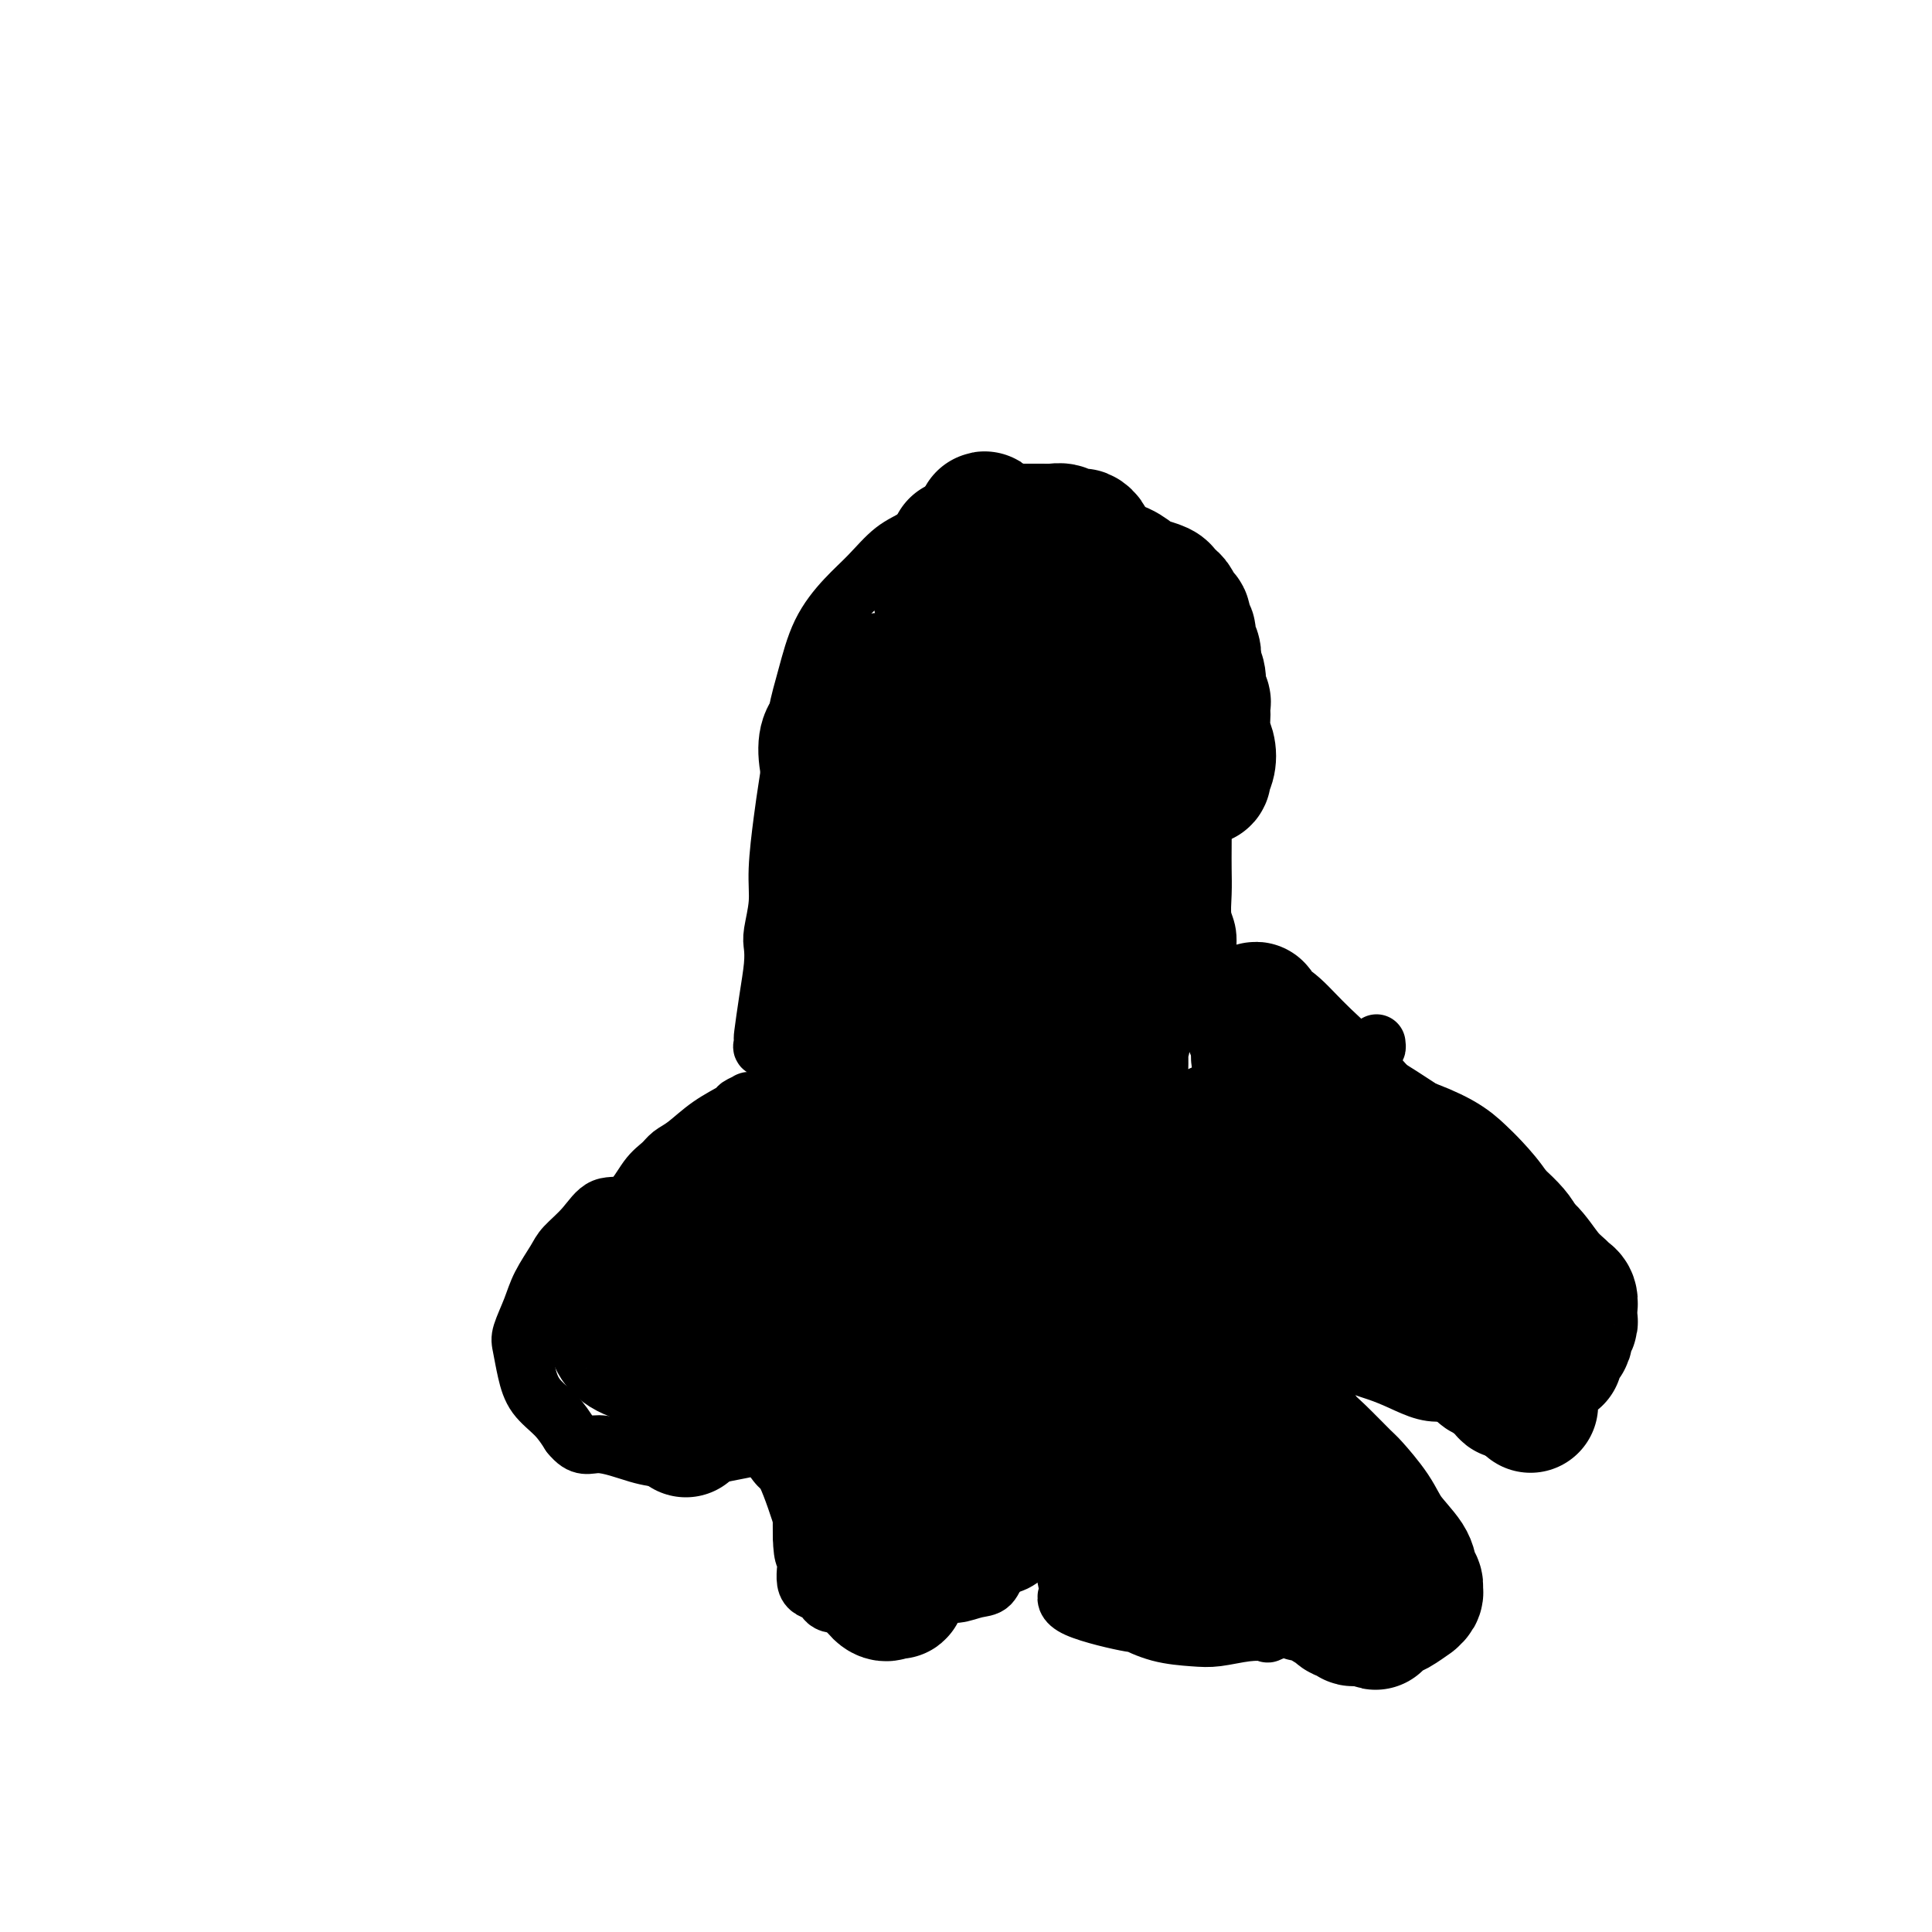<svg viewBox='0 0 400 400' version='1.1' xmlns='http://www.w3.org/2000/svg' xmlns:xlink='http://www.w3.org/1999/xlink'><g fill='none' stroke='#000000' stroke-width='12' stroke-linecap='round' stroke-linejoin='round'><path d='M160,212c0.001,0.334 0.002,0.667 0,1c-0.002,0.333 -0.008,0.664 0,1c0.008,0.336 0.030,0.676 0,1c-0.030,0.324 -0.113,0.633 0,1c0.113,0.367 0.422,0.794 0,1c-0.422,0.206 -1.574,0.193 -2,0c-0.426,-0.193 -0.124,-0.564 0,-1c0.124,-0.436 0.072,-0.935 0,-1c-0.072,-0.065 -0.164,0.306 0,-1c0.164,-1.306 0.584,-4.287 1,-7c0.416,-2.713 0.829,-5.158 1,-7c0.171,-1.842 0.101,-3.082 0,-4c-0.101,-0.918 -0.234,-1.513 0,-3c0.234,-1.487 0.837,-3.865 1,-6c0.163,-2.135 -0.112,-4.028 0,-7c0.112,-2.972 0.610,-7.022 1,-10c0.390,-2.978 0.672,-4.885 1,-7c0.328,-2.115 0.701,-4.438 1,-7c0.299,-2.562 0.522,-5.362 1,-8c0.478,-2.638 1.211,-5.112 2,-8c0.789,-2.888 1.634,-6.190 3,-9c1.366,-2.810 3.253,-5.129 5,-7c1.747,-1.871 3.355,-3.295 5,-5c1.645,-1.705 3.328,-3.690 5,-5c1.672,-1.310 3.335,-1.946 5,-3c1.665,-1.054 3.333,-2.527 5,-4'/><path d='M195,107c3.983,-2.860 3.940,-1.511 5,-1c1.060,0.511 3.224,0.184 5,0c1.776,-0.184 3.166,-0.223 4,0c0.834,0.223 1.113,0.710 2,1c0.887,0.290 2.382,0.384 4,1c1.618,0.616 3.359,1.754 5,3c1.641,1.246 3.183,2.602 5,4c1.817,1.398 3.909,2.840 5,4c1.091,1.160 1.180,2.037 2,3c0.820,0.963 2.370,2.012 3,3c0.630,0.988 0.338,1.917 1,3c0.662,1.083 2.276,2.321 3,3c0.724,0.679 0.557,0.798 1,2c0.443,1.202 1.495,3.486 2,5c0.505,1.514 0.463,2.259 1,3c0.537,0.741 1.654,1.478 2,2c0.346,0.522 -0.079,0.828 0,2c0.079,1.172 0.662,3.209 1,5c0.338,1.791 0.430,3.336 1,5c0.570,1.664 1.617,3.448 2,5c0.383,1.552 0.103,2.871 0,4c-0.103,1.129 -0.029,2.066 0,4c0.029,1.934 0.012,4.863 0,7c-0.012,2.137 -0.019,3.480 0,5c0.019,1.520 0.064,3.216 0,5c-0.064,1.784 -0.238,3.655 0,5c0.238,1.345 0.889,2.165 1,4c0.111,1.835 -0.316,4.686 0,6c0.316,1.314 1.376,1.090 2,2c0.624,0.910 0.812,2.955 1,5'/><path d='M253,207c1.236,3.232 2.327,2.811 3,3c0.673,0.189 0.927,0.989 1,2c0.073,1.011 -0.036,2.235 0,3c0.036,0.765 0.216,1.071 0,2c-0.216,0.929 -0.827,2.481 0,2c0.827,-0.481 3.094,-2.995 4,-4c0.906,-1.005 0.453,-0.503 0,0'/><path d='M157,230c-0.065,-0.307 -0.130,-0.615 0,-1c0.130,-0.385 0.455,-0.848 0,-1c-0.455,-0.152 -1.692,0.005 -2,0c-0.308,-0.005 0.311,-0.174 0,0c-0.311,0.174 -1.554,0.690 -2,1c-0.446,0.310 -0.097,0.415 -1,1c-0.903,0.585 -3.059,1.652 -5,3c-1.941,1.348 -3.665,2.979 -5,4c-1.335,1.021 -2.279,1.433 -3,2c-0.721,0.567 -1.220,1.288 -2,2c-0.780,0.712 -1.841,1.416 -3,3c-1.159,1.584 -2.417,4.050 -4,5c-1.583,0.950 -3.492,0.385 -5,1c-1.508,0.615 -2.616,2.410 -4,4c-1.384,1.590 -3.044,2.975 -4,4c-0.956,1.025 -1.210,1.690 -2,3c-0.790,1.310 -2.118,3.266 -3,5c-0.882,1.734 -1.318,3.247 -2,5c-0.682,1.753 -1.610,3.746 -2,5c-0.390,1.254 -0.243,1.770 0,3c0.243,1.230 0.581,3.175 1,5c0.419,1.825 0.921,3.530 2,5c1.079,1.470 2.737,2.706 4,4c1.263,1.294 2.132,2.647 3,4'/><path d='M118,297c2.495,3.132 3.733,1.961 6,2c2.267,0.039 5.563,1.287 8,2c2.437,0.713 4.016,0.891 6,1c1.984,0.109 4.374,0.148 6,0c1.626,-0.148 2.489,-0.483 5,-1c2.511,-0.517 6.669,-1.215 9,-2c2.331,-0.785 2.835,-1.655 4,-3c1.165,-1.345 2.992,-3.165 4,-5c1.008,-1.835 1.198,-3.686 2,-5c0.802,-1.314 2.215,-2.093 3,-3c0.785,-0.907 0.942,-1.943 1,-3c0.058,-1.057 0.016,-2.137 0,-3c-0.016,-0.863 -0.007,-1.510 0,-2c0.007,-0.490 0.011,-0.822 0,-1c-0.011,-0.178 -0.038,-0.202 0,0c0.038,0.202 0.142,0.628 0,1c-0.142,0.372 -0.531,0.689 -1,1c-0.469,0.311 -1.019,0.615 -1,1c0.019,0.385 0.608,0.849 0,3c-0.608,2.151 -2.412,5.989 -3,8c-0.588,2.011 0.038,2.196 0,5c-0.038,2.804 -0.742,8.226 -1,11c-0.258,2.774 -0.069,2.901 0,4c0.069,1.099 0.020,3.171 0,5c-0.020,1.829 -0.010,3.414 0,5'/><path d='M166,318c0.118,5.494 0.914,4.229 1,5c0.086,0.771 -0.538,3.577 0,5c0.538,1.423 2.240,1.463 3,2c0.760,0.537 0.580,1.570 2,2c1.420,0.430 4.442,0.255 8,0c3.558,-0.255 7.653,-0.591 10,-1c2.347,-0.409 2.945,-0.890 4,-1c1.055,-0.110 2.566,0.153 4,0c1.434,-0.153 2.790,-0.720 4,-1c1.210,-0.280 2.274,-0.273 3,-1c0.726,-0.727 1.115,-2.186 2,-3c0.885,-0.814 2.264,-0.981 3,-2c0.736,-1.019 0.827,-2.889 1,-4c0.173,-1.111 0.428,-1.465 1,-3c0.572,-1.535 1.460,-4.253 2,-6c0.540,-1.747 0.733,-2.524 1,-4c0.267,-1.476 0.607,-3.651 1,-5c0.393,-1.349 0.837,-1.870 1,-3c0.163,-1.130 0.045,-2.867 0,-4c-0.045,-1.133 -0.017,-1.662 0,-2c0.017,-0.338 0.022,-0.484 0,-1c-0.022,-0.516 -0.072,-1.403 0,-2c0.072,-0.597 0.267,-0.903 0,-1c-0.267,-0.097 -0.996,0.017 -1,0c-0.004,-0.017 0.716,-0.164 1,0c0.284,0.164 0.131,0.641 0,1c-0.131,0.359 -0.241,0.601 0,1c0.241,0.399 0.834,0.953 1,1c0.166,0.047 -0.095,-0.415 0,2c0.095,2.415 0.548,7.708 1,13'/><path d='M219,306c0.551,4.777 0.929,7.719 1,10c0.071,2.281 -0.164,3.901 0,6c0.164,2.099 0.726,4.676 1,6c0.274,1.324 0.258,1.395 0,2c-0.258,0.605 -0.758,1.745 2,3c2.758,1.255 8.773,2.624 11,3c2.227,0.376 0.664,-0.243 1,0c0.336,0.243 2.571,1.347 5,2c2.429,0.653 5.054,0.856 7,1c1.946,0.144 3.214,0.228 5,0c1.786,-0.228 4.089,-0.768 6,-1c1.911,-0.232 3.429,-0.157 4,0c0.571,0.157 0.193,0.397 1,0c0.807,-0.397 2.798,-1.432 4,-2c1.202,-0.568 1.614,-0.670 3,-1c1.386,-0.330 3.747,-0.889 5,-2c1.253,-1.111 1.397,-2.773 2,-4c0.603,-1.227 1.663,-2.019 3,-3c1.337,-0.981 2.951,-2.153 4,-3c1.049,-0.847 1.534,-1.370 2,-2c0.466,-0.630 0.914,-1.368 1,-3c0.086,-1.632 -0.188,-4.160 -1,-6c-0.812,-1.840 -2.160,-2.994 -3,-4c-0.840,-1.006 -1.173,-1.864 -2,-3c-0.827,-1.136 -2.150,-2.550 -3,-4c-0.850,-1.450 -1.228,-2.935 -2,-5c-0.772,-2.065 -1.939,-4.710 -3,-7c-1.061,-2.290 -2.018,-4.226 -3,-6c-0.982,-1.774 -1.991,-3.387 -3,-5'/><path d='M267,278c-4.359,-8.028 -5.256,-8.099 -6,-9c-0.744,-0.901 -1.334,-2.633 -2,-4c-0.666,-1.367 -1.408,-2.370 -2,-3c-0.592,-0.630 -1.035,-0.888 -2,-2c-0.965,-1.112 -2.452,-3.080 -3,-4c-0.548,-0.920 -0.158,-0.794 0,-1c0.158,-0.206 0.086,-0.744 0,-1c-0.086,-0.256 -0.184,-0.229 0,0c0.184,0.229 0.649,0.661 1,1c0.351,0.339 0.587,0.586 1,1c0.413,0.414 1.003,0.996 2,2c0.997,1.004 2.399,2.432 4,4c1.601,1.568 3.399,3.277 5,5c1.601,1.723 3.004,3.459 4,5c0.996,1.541 1.584,2.888 3,4c1.416,1.112 3.658,1.990 5,3c1.342,1.010 1.782,2.153 3,3c1.218,0.847 3.212,1.397 5,2c1.788,0.603 3.368,1.260 5,2c1.632,0.740 3.315,1.562 5,2c1.685,0.438 3.373,0.490 5,0c1.627,-0.490 3.191,-1.523 5,-2c1.809,-0.477 3.861,-0.399 6,-1c2.139,-0.601 4.366,-1.882 6,-3c1.634,-1.118 2.675,-2.073 4,-3c1.325,-0.927 2.934,-1.827 4,-3c1.066,-1.173 1.590,-2.621 2,-4c0.410,-1.379 0.705,-2.690 1,-4'/><path d='M328,268c0.383,-1.943 -0.161,-2.801 -1,-4c-0.839,-1.199 -1.974,-2.738 -3,-5c-1.026,-2.262 -1.943,-5.245 -4,-8c-2.057,-2.755 -5.254,-5.281 -7,-7c-1.746,-1.719 -2.042,-2.630 -8,-7c-5.958,-4.370 -17.579,-12.197 -23,-15c-5.421,-2.803 -4.643,-0.580 -5,0c-0.357,0.580 -1.848,-0.484 -3,-1c-1.152,-0.516 -1.964,-0.485 -2,-1c-0.036,-0.515 0.704,-1.576 1,-2c0.296,-0.424 0.148,-0.212 0,0'/><path d='M285,216c0.056,0.417 0.112,0.834 0,1c-0.112,0.166 -0.393,0.080 -1,0c-0.607,-0.080 -1.539,-0.155 -2,0c-0.461,0.155 -0.449,0.539 -2,0c-1.551,-0.539 -4.663,-2.000 -7,-3c-2.337,-1.000 -3.898,-1.538 -5,-2c-1.102,-0.462 -1.743,-0.846 -2,-1c-0.257,-0.154 -0.128,-0.077 0,0'/></g>
<g fill='none' stroke='#000000' stroke-width='28' stroke-linecap='round' stroke-linejoin='round'><path d='M197,182c0.000,0.000 0.000,0.000 0,0c0.000,0.000 0.000,0.000 0,0'/><path d='M195,177c0.219,0.157 0.437,0.314 0,-1c-0.437,-1.314 -1.530,-4.100 -2,-6c-0.470,-1.900 -0.319,-2.913 0,-5c0.319,-2.087 0.805,-5.247 1,-7c0.195,-1.753 0.097,-2.100 1,-3c0.903,-0.900 2.805,-2.355 4,-3c1.195,-0.645 1.683,-0.481 3,0c1.317,0.481 3.463,1.278 5,3c1.537,1.722 2.465,4.370 3,8c0.535,3.630 0.676,8.242 1,12c0.324,3.758 0.832,6.662 1,10c0.168,3.338 -0.003,7.110 -1,10c-0.997,2.890 -2.820,4.898 -4,5c-1.180,0.102 -1.718,-1.701 -3,-3c-1.282,-1.299 -3.308,-2.095 -5,-3c-1.692,-0.905 -3.049,-1.921 -4,-4c-0.951,-2.079 -1.495,-5.222 -2,-8c-0.505,-2.778 -0.972,-5.190 -1,-8c-0.028,-2.810 0.382,-6.017 1,-8c0.618,-1.983 1.443,-2.741 2,-3c0.557,-0.259 0.846,-0.020 2,0c1.154,0.020 3.171,-0.179 5,0c1.829,0.179 3.468,0.736 5,2c1.532,1.264 2.957,3.233 4,5c1.043,1.767 1.705,3.330 2,6c0.295,2.670 0.223,6.448 0,9c-0.223,2.552 -0.599,3.879 -1,5c-0.401,1.121 -0.829,2.034 -2,2c-1.171,-0.034 -3.086,-1.017 -5,-2'/><path d='M205,190c-2.022,-1.920 -4.576,-5.722 -7,-10c-2.424,-4.278 -4.719,-9.034 -7,-13c-2.281,-3.966 -4.548,-7.144 -6,-10c-1.452,-2.856 -2.090,-5.391 -3,-7c-0.910,-1.609 -2.092,-2.292 -2,-4c0.092,-1.708 1.457,-4.440 2,-5c0.543,-0.560 0.263,1.054 1,3c0.737,1.946 2.492,4.224 4,7c1.508,2.776 2.770,6.049 4,9c1.230,2.951 2.429,5.581 3,8c0.571,2.419 0.516,4.626 1,7c0.484,2.374 1.508,4.913 2,7c0.492,2.087 0.450,3.720 0,5c-0.450,1.280 -1.310,2.207 -2,3c-0.690,0.793 -1.211,1.454 -3,1c-1.789,-0.454 -4.845,-2.022 -7,-4c-2.155,-1.978 -3.409,-4.367 -5,-7c-1.591,-2.633 -3.521,-5.510 -5,-8c-1.479,-2.490 -2.509,-4.594 -3,-7c-0.491,-2.406 -0.443,-5.114 0,-8c0.443,-2.886 1.282,-5.950 2,-8c0.718,-2.050 1.316,-3.084 3,-4c1.684,-0.916 4.455,-1.713 7,-2c2.545,-0.287 4.862,-0.065 7,2c2.138,2.065 4.095,5.974 6,10c1.905,4.026 3.759,8.170 5,11c1.241,2.830 1.869,4.346 2,7c0.131,2.654 -0.234,6.445 -1,9c-0.766,2.555 -1.933,3.873 -3,5c-1.067,1.127 -2.033,2.064 -3,3'/><path d='M197,190c-1.933,0.595 -3.765,-1.918 -5,-3c-1.235,-1.082 -1.873,-0.732 -3,-2c-1.127,-1.268 -2.744,-4.154 -4,-7c-1.256,-2.846 -2.153,-5.653 -3,-8c-0.847,-2.347 -1.646,-4.235 -2,-8c-0.354,-3.765 -0.262,-9.409 0,-13c0.262,-3.591 0.696,-5.131 2,-6c1.304,-0.869 3.479,-1.069 5,-1c1.521,0.069 2.390,0.407 4,3c1.610,2.593 3.963,7.440 5,10c1.037,2.560 0.757,2.834 1,5c0.243,2.166 1.007,6.225 1,10c-0.007,3.775 -0.787,7.265 -1,10c-0.213,2.735 0.141,4.716 -1,7c-1.141,2.284 -3.779,4.873 -5,6c-1.221,1.127 -1.027,0.792 -2,0c-0.973,-0.792 -3.112,-2.042 -5,-4c-1.888,-1.958 -3.523,-4.623 -5,-8c-1.477,-3.377 -2.795,-7.466 -4,-11c-1.205,-3.534 -2.295,-6.515 -3,-9c-0.705,-2.485 -1.024,-4.476 -1,-6c0.024,-1.524 0.393,-2.583 1,-3c0.607,-0.417 1.454,-0.192 2,0c0.546,0.192 0.791,0.350 2,1c1.209,0.650 3.382,1.791 6,3c2.618,1.209 5.682,2.484 7,5c1.318,2.516 0.889,6.272 1,10c0.111,3.728 0.761,7.427 1,11c0.239,3.573 0.068,7.021 0,10c-0.068,2.979 -0.034,5.490 0,8'/><path d='M191,200c-0.061,8.102 -1.215,8.857 -2,9c-0.785,0.143 -1.202,-0.324 -2,0c-0.798,0.324 -1.978,1.440 -3,1c-1.022,-0.440 -1.887,-2.436 -3,-3c-1.113,-0.564 -2.476,0.306 -3,-3c-0.524,-3.306 -0.209,-10.786 0,-14c0.209,-3.214 0.313,-2.161 1,-3c0.687,-0.839 1.956,-3.570 3,-5c1.044,-1.430 1.864,-1.560 3,-2c1.136,-0.440 2.589,-1.191 4,-1c1.411,0.191 2.781,1.322 4,3c1.219,1.678 2.287,3.903 3,7c0.713,3.097 1.073,7.067 1,11c-0.073,3.933 -0.577,7.829 -1,11c-0.423,3.171 -0.765,5.619 -1,8c-0.235,2.381 -0.362,4.697 -1,6c-0.638,1.303 -1.788,1.594 -3,2c-1.212,0.406 -2.486,0.929 -4,0c-1.514,-0.929 -3.268,-3.308 -5,-6c-1.732,-2.692 -3.443,-5.695 -5,-9c-1.557,-3.305 -2.960,-6.910 -4,-10c-1.040,-3.090 -1.715,-5.664 -2,-8c-0.285,-2.336 -0.178,-4.432 0,-6c0.178,-1.568 0.427,-2.606 1,-3c0.573,-0.394 1.470,-0.144 2,0c0.530,0.144 0.692,0.182 2,1c1.308,0.818 3.763,2.415 6,4c2.237,1.585 4.256,3.157 5,6c0.744,2.843 0.213,6.955 0,11c-0.213,4.045 -0.106,8.022 0,12'/><path d='M187,219c0.094,5.290 0.330,7.017 0,9c-0.330,1.983 -1.227,4.224 -2,6c-0.773,1.776 -1.421,3.089 -2,4c-0.579,0.911 -1.089,1.420 -2,1c-0.911,-0.420 -2.225,-1.768 -3,-2c-0.775,-0.232 -1.013,0.652 -2,-3c-0.987,-3.652 -2.722,-11.842 -3,-15c-0.278,-3.158 0.903,-1.286 2,-1c1.097,0.286 2.111,-1.016 4,-1c1.889,0.016 4.653,1.349 6,4c1.347,2.651 1.275,6.620 2,10c0.725,3.380 2.245,6.170 3,9c0.755,2.830 0.746,5.698 1,9c0.254,3.302 0.773,7.037 1,9c0.227,1.963 0.163,2.155 0,3c-0.163,0.845 -0.426,2.344 -1,3c-0.574,0.656 -1.458,0.468 -2,0c-0.542,-0.468 -0.743,-1.218 -2,-3c-1.257,-1.782 -3.571,-4.596 -5,-7c-1.429,-2.404 -1.974,-4.398 -2,-7c-0.026,-2.602 0.468,-5.811 1,-8c0.532,-2.189 1.103,-3.358 1,-4c-0.103,-0.642 -0.879,-0.758 0,-1c0.879,-0.242 3.412,-0.612 5,0c1.588,0.612 2.230,2.205 3,4c0.770,1.795 1.669,3.791 2,7c0.331,3.209 0.095,7.631 0,11c-0.095,3.369 -0.047,5.684 0,8'/><path d='M192,264c-0.001,4.036 -0.005,4.625 0,6c0.005,1.375 0.018,3.535 0,5c-0.018,1.465 -0.067,2.234 0,2c0.067,-0.234 0.252,-1.472 0,-1c-0.252,0.472 -0.940,2.655 -2,-2c-1.060,-4.655 -2.493,-16.149 -3,-21c-0.507,-4.851 -0.089,-3.060 0,-5c0.089,-1.940 -0.151,-7.609 0,-10c0.151,-2.391 0.692,-1.502 1,-1c0.308,0.502 0.382,0.618 1,1c0.618,0.382 1.781,1.029 3,2c1.219,0.971 2.494,2.266 3,6c0.506,3.734 0.243,9.907 0,15c-0.243,5.093 -0.464,9.107 0,13c0.464,3.893 1.615,7.664 2,11c0.385,3.336 0.004,6.237 0,8c-0.004,1.763 0.370,2.388 1,3c0.630,0.612 1.518,1.212 2,1c0.482,-0.212 0.560,-1.237 1,-2c0.440,-0.763 1.243,-1.265 1,-3c-0.243,-1.735 -1.530,-4.704 -2,-9c-0.470,-4.296 -0.122,-9.919 0,-14c0.122,-4.081 0.020,-6.621 0,-8c-0.020,-1.379 0.043,-1.595 0,-2c-0.043,-0.405 -0.192,-0.997 0,-1c0.192,-0.003 0.726,0.582 1,1c0.274,0.418 0.290,0.669 0,1c-0.290,0.331 -0.886,0.743 -1,1c-0.114,0.257 0.253,0.359 0,2c-0.253,1.641 -1.127,4.820 -2,8'/><path d='M198,271c-0.254,4.039 0.111,7.636 0,10c-0.111,2.364 -0.698,3.495 -1,5c-0.302,1.505 -0.318,3.383 0,4c0.318,0.617 0.970,-0.026 1,0c0.030,0.026 -0.562,0.720 0,-1c0.562,-1.720 2.279,-5.853 3,-8c0.721,-2.147 0.446,-2.306 1,-4c0.554,-1.694 1.938,-4.922 3,-6c1.062,-1.078 1.801,-0.005 2,0c0.199,0.005 -0.142,-1.058 0,2c0.142,3.058 0.767,10.238 1,15c0.233,4.762 0.073,7.106 0,10c-0.073,2.894 -0.059,6.339 0,9c0.059,2.661 0.164,4.538 0,6c-0.164,1.462 -0.598,2.510 -1,3c-0.402,0.490 -0.773,0.420 -1,0c-0.227,-0.420 -0.310,-1.192 -1,-2c-0.690,-0.808 -1.988,-1.652 -3,-3c-1.012,-1.348 -1.738,-3.201 -2,-5c-0.262,-1.799 -0.059,-3.543 0,-5c0.059,-1.457 -0.027,-2.626 0,-4c0.027,-1.374 0.166,-2.954 0,-4c-0.166,-1.046 -0.636,-1.557 -1,-2c-0.364,-0.443 -0.622,-0.818 -1,-1c-0.378,-0.182 -0.874,-0.173 -1,0c-0.126,0.173 0.120,0.508 0,1c-0.120,0.492 -0.606,1.141 -1,2c-0.394,0.859 -0.697,1.930 -1,3'/><path d='M195,296c-1.155,1.275 -2.541,1.461 -3,2c-0.459,0.539 0.009,1.429 0,2c-0.009,0.571 -0.496,0.821 -1,1c-0.504,0.179 -1.025,0.287 -1,1c0.025,0.713 0.595,2.031 0,0c-0.595,-2.031 -2.356,-7.412 -3,-10c-0.644,-2.588 -0.173,-2.383 0,-4c0.173,-1.617 0.047,-5.056 0,-7c-0.047,-1.944 -0.016,-2.393 0,-2c0.016,0.393 0.018,1.628 0,2c-0.018,0.372 -0.056,-0.119 0,0c0.056,0.119 0.208,0.849 0,1c-0.208,0.151 -0.774,-0.276 -1,1c-0.226,1.276 -0.111,4.255 0,7c0.111,2.745 0.216,5.257 0,8c-0.216,2.743 -0.755,5.717 -1,8c-0.245,2.283 -0.197,3.876 0,5c0.197,1.124 0.543,1.781 0,2c-0.543,0.219 -1.974,0.002 -3,-1c-1.026,-1.002 -1.648,-2.787 -2,-4c-0.352,-1.213 -0.434,-1.852 -1,-4c-0.566,-2.148 -1.615,-5.805 -2,-10c-0.385,-4.195 -0.106,-8.930 0,-12c0.106,-3.070 0.039,-4.477 0,-6c-0.039,-1.523 -0.050,-3.164 0,-4c0.050,-0.836 0.163,-0.868 0,-1c-0.163,-0.132 -0.600,-0.365 0,0c0.600,0.365 2.239,1.329 3,2c0.761,0.671 0.646,1.049 1,4c0.354,2.951 1.177,8.476 2,14'/><path d='M183,291c0.936,6.708 1.776,14.477 2,18c0.224,3.523 -0.168,2.800 0,6c0.168,3.200 0.896,10.324 1,13c0.104,2.676 -0.415,0.904 -1,1c-0.585,0.096 -1.236,2.061 -3,0c-1.764,-2.061 -4.640,-8.148 -6,-11c-1.360,-2.852 -1.204,-2.470 -2,-5c-0.796,-2.530 -2.543,-7.971 -4,-11c-1.457,-3.029 -2.622,-3.645 -3,-4c-0.378,-0.355 0.031,-0.448 0,-1c-0.031,-0.552 -0.504,-1.561 -1,-2c-0.496,-0.439 -1.016,-0.307 -1,0c0.016,0.307 0.570,0.788 1,1c0.430,0.212 0.738,0.155 1,0c0.262,-0.155 0.478,-0.407 1,0c0.522,0.407 1.348,1.472 2,2c0.652,0.528 1.129,0.519 2,1c0.871,0.481 2.136,1.453 3,2c0.864,0.547 1.327,0.668 2,1c0.673,0.332 1.557,0.874 2,1c0.443,0.126 0.445,-0.165 1,0c0.555,0.165 1.664,0.787 2,1c0.336,0.213 -0.102,0.019 0,0c0.102,-0.019 0.743,0.137 1,0c0.257,-0.137 0.128,-0.569 0,-1'/><path d='M183,303c2.386,0.420 -0.148,-2.529 -1,-6c-0.852,-3.471 -0.020,-7.464 0,-11c0.020,-3.536 -0.770,-6.615 -1,-9c-0.230,-2.385 0.101,-4.075 0,-5c-0.101,-0.925 -0.634,-1.084 1,-1c1.634,0.084 5.433,0.410 7,1c1.567,0.590 0.900,1.442 1,2c0.100,0.558 0.965,0.822 1,1c0.035,0.178 -0.759,0.272 -1,0c-0.241,-0.272 0.073,-0.908 0,-1c-0.073,-0.092 -0.533,0.360 -1,0c-0.467,-0.360 -0.941,-1.532 -2,-3c-1.059,-1.468 -2.703,-3.233 -4,-5c-1.297,-1.767 -2.246,-3.536 -3,-5c-0.754,-1.464 -1.311,-2.623 -2,-4c-0.689,-1.377 -1.509,-2.971 -2,-4c-0.491,-1.029 -0.654,-1.494 -1,-2c-0.346,-0.506 -0.874,-1.052 -1,-2c-0.126,-0.948 0.152,-2.296 0,-3c-0.152,-0.704 -0.733,-0.763 -1,-1c-0.267,-0.237 -0.221,-0.652 0,-1c0.221,-0.348 0.616,-0.629 1,-1c0.384,-0.371 0.757,-0.831 1,-1c0.243,-0.169 0.355,-0.048 0,0c-0.355,0.048 -1.178,0.024 -2,0'/><path d='M173,242c-1.522,-2.674 -1.826,0.140 -3,3c-1.174,2.860 -3.219,5.767 -5,8c-1.781,2.233 -3.297,3.793 -4,5c-0.703,1.207 -0.593,2.060 -1,3c-0.407,0.940 -1.330,1.966 -2,3c-0.670,1.034 -1.088,2.075 -1,3c0.088,0.925 0.683,1.732 1,2c0.317,0.268 0.358,-0.005 1,0c0.642,0.005 1.885,0.287 3,0c1.115,-0.287 2.103,-1.142 3,-2c0.897,-0.858 1.704,-1.720 2,-2c0.296,-0.280 0.081,0.022 0,0c-0.081,-0.022 -0.029,-0.369 0,-1c0.029,-0.631 0.034,-1.546 0,-2c-0.034,-0.454 -0.107,-0.446 -1,-1c-0.893,-0.554 -2.604,-1.669 -4,-2c-1.396,-0.331 -2.475,0.122 -3,0c-0.525,-0.122 -0.494,-0.820 -2,-1c-1.506,-0.180 -4.548,0.159 -7,1c-2.452,0.841 -4.313,2.185 -5,3c-0.687,0.815 -0.200,1.101 0,2c0.200,0.899 0.113,2.410 0,3c-0.113,0.590 -0.253,0.259 0,1c0.253,0.741 0.898,2.553 2,4c1.102,1.447 2.659,2.529 4,3c1.341,0.471 2.464,0.331 3,0c0.536,-0.331 0.484,-0.851 1,-1c0.516,-0.149 1.601,0.075 2,0c0.399,-0.075 0.114,-0.450 0,-1c-0.114,-0.550 -0.057,-1.275 0,-2'/><path d='M157,271c0.411,-0.830 -0.060,-0.904 0,-1c0.060,-0.096 0.653,-0.215 0,-1c-0.653,-0.785 -2.551,-2.236 -5,-3c-2.449,-0.764 -5.448,-0.841 -7,-1c-1.552,-0.159 -1.656,-0.401 -3,0c-1.344,0.401 -3.927,1.446 -7,3c-3.073,1.554 -6.634,3.617 -8,5c-1.366,1.383 -0.536,2.084 0,3c0.536,0.916 0.777,2.046 2,3c1.223,0.954 3.426,1.733 5,2c1.574,0.267 2.518,0.023 3,0c0.482,-0.023 0.501,0.175 1,0c0.499,-0.175 1.479,-0.723 2,-1c0.521,-0.277 0.584,-0.284 1,-1c0.416,-0.716 1.185,-2.142 2,-3c0.815,-0.858 1.675,-1.149 2,-2c0.325,-0.851 0.114,-2.264 0,-3c-0.114,-0.736 -0.132,-0.795 0,-1c0.132,-0.205 0.413,-0.555 0,-1c-0.413,-0.445 -1.522,-0.986 -3,-1c-1.478,-0.014 -3.327,0.498 -5,1c-1.673,0.502 -3.170,0.995 -4,2c-0.830,1.005 -0.993,2.524 -1,3c-0.007,0.476 0.142,-0.089 1,1c0.858,1.089 2.423,3.832 3,5c0.577,1.168 0.165,0.762 1,1c0.835,0.238 2.918,1.119 5,2'/><path d='M142,283c2.714,0.513 4.499,-2.704 6,-4c1.501,-1.296 2.717,-0.672 6,-3c3.283,-2.328 8.632,-7.608 11,-10c2.368,-2.392 1.756,-1.895 2,-2c0.244,-0.105 1.344,-0.810 3,-3c1.656,-2.190 3.869,-5.864 5,-8c1.131,-2.136 1.181,-2.734 2,-3c0.819,-0.266 2.408,-0.199 4,0c1.592,0.199 3.188,0.530 4,1c0.812,0.470 0.839,1.078 1,2c0.161,0.922 0.454,2.156 1,3c0.546,0.844 1.343,1.297 0,3c-1.343,1.703 -4.827,4.655 -8,8c-3.173,3.345 -6.036,7.082 -8,9c-1.964,1.918 -3.028,2.016 -6,4c-2.972,1.984 -7.851,5.854 -11,8c-3.149,2.146 -4.569,2.569 -5,3c-0.431,0.431 0.128,0.870 0,1c-0.128,0.130 -0.941,-0.051 -1,0c-0.059,0.051 0.637,0.332 1,0c0.363,-0.332 0.393,-1.278 1,-2c0.607,-0.722 1.791,-1.218 2,-2c0.209,-0.782 -0.558,-1.848 0,-3c0.558,-1.152 2.439,-2.389 4,-4c1.561,-1.611 2.800,-3.597 4,-5c1.200,-1.403 2.362,-2.224 3,-3c0.638,-0.776 0.754,-1.507 1,-2c0.246,-0.493 0.623,-0.746 1,-1'/><path d='M165,270c2.475,-3.650 0.661,-2.275 0,-2c-0.661,0.275 -0.169,-0.551 0,-1c0.169,-0.449 0.015,-0.522 0,-1c-0.015,-0.478 0.108,-1.363 0,-2c-0.108,-0.637 -0.447,-1.027 0,-2c0.447,-0.973 1.681,-2.529 2,-4c0.319,-1.471 -0.277,-2.857 0,-4c0.277,-1.143 1.428,-2.042 2,-3c0.572,-0.958 0.565,-1.976 1,-3c0.435,-1.024 1.311,-2.055 2,-3c0.689,-0.945 1.191,-1.805 2,-3c0.809,-1.195 1.923,-2.726 3,-4c1.077,-1.274 2.116,-2.292 3,-3c0.884,-0.708 1.615,-1.108 2,-2c0.385,-0.892 0.426,-2.277 1,-3c0.574,-0.723 1.683,-0.783 2,-1c0.317,-0.217 -0.158,-0.590 0,-1c0.158,-0.410 0.948,-0.855 1,-1c0.052,-0.145 -0.634,0.011 -1,0c-0.366,-0.011 -0.412,-0.191 -1,0c-0.588,0.191 -1.716,0.751 -4,2c-2.284,1.249 -5.722,3.185 -7,4c-1.278,0.815 -0.394,0.508 -3,2c-2.606,1.492 -8.702,4.782 -12,7c-3.298,2.218 -3.798,3.363 -5,4c-1.202,0.637 -3.107,0.767 -4,1c-0.893,0.233 -0.776,0.567 -1,1c-0.224,0.433 -0.791,0.963 -1,1c-0.209,0.037 -0.060,-0.418 0,-1c0.060,-0.582 0.030,-1.291 0,-2'/><path d='M147,246c0.884,-0.855 3.095,-1.491 5,-3c1.905,-1.509 3.505,-3.889 6,-6c2.495,-2.111 5.885,-3.952 9,-6c3.115,-2.048 5.955,-4.303 8,-6c2.045,-1.697 3.294,-2.837 5,-4c1.706,-1.163 3.868,-2.349 4,-2c0.132,0.349 -1.766,2.232 -3,3c-1.234,0.768 -1.803,0.421 -4,2c-2.197,1.579 -6.020,5.084 -9,8c-2.980,2.916 -5.115,5.243 -10,10c-4.885,4.757 -12.520,11.945 -16,15c-3.480,3.055 -2.806,1.976 -3,2c-0.194,0.024 -1.257,1.150 -1,1c0.257,-0.150 1.833,-1.578 2,-2c0.167,-0.422 -1.077,0.160 0,-1c1.077,-1.160 4.473,-4.063 7,-6c2.527,-1.937 4.183,-2.907 6,-4c1.817,-1.093 3.794,-2.307 5,-3c1.206,-0.693 1.639,-0.865 2,-1c0.361,-0.135 0.648,-0.235 1,0c0.352,0.235 0.767,0.803 0,2c-0.767,1.197 -2.716,3.021 -4,5c-1.284,1.979 -1.903,4.113 -3,6c-1.097,1.887 -2.672,3.528 -4,5c-1.328,1.472 -2.407,2.776 -3,4c-0.593,1.224 -0.698,2.368 -1,3c-0.302,0.632 -0.801,0.752 -1,1c-0.199,0.248 -0.100,0.624 0,1'/><path d='M145,270c-2.467,3.931 -0.636,0.258 0,-1c0.636,-1.258 0.077,-0.101 0,0c-0.077,0.101 0.329,-0.855 0,-1c-0.329,-0.145 -1.393,0.521 -2,1c-0.607,0.479 -0.758,0.771 -1,1c-0.242,0.229 -0.574,0.397 0,0c0.574,-0.397 2.056,-1.357 3,-2c0.944,-0.643 1.351,-0.968 3,-2c1.649,-1.032 4.539,-2.771 7,-4c2.461,-1.229 4.493,-1.946 7,-3c2.507,-1.054 5.488,-2.443 8,-4c2.512,-1.557 4.555,-3.283 7,-5c2.445,-1.717 5.293,-3.425 8,-5c2.707,-1.575 5.273,-3.017 7,-4c1.727,-0.983 2.615,-1.508 5,-4c2.385,-2.492 6.267,-6.950 8,-9c1.733,-2.050 1.318,-1.693 2,-2c0.682,-0.307 2.461,-1.278 3,-2c0.539,-0.722 -0.163,-1.194 0,-2c0.163,-0.806 1.189,-1.944 2,-3c0.811,-1.056 1.405,-2.028 2,-3'/><path d='M214,216c3.764,-4.507 2.175,-3.273 2,-4c-0.175,-0.727 1.063,-3.414 2,-5c0.937,-1.586 1.572,-2.069 2,-3c0.428,-0.931 0.650,-2.308 1,-3c0.350,-0.692 0.827,-0.700 1,-2c0.173,-1.300 0.044,-3.894 0,-5c-0.044,-1.106 -0.001,-0.724 0,-1c0.001,-0.276 -0.041,-1.209 0,-2c0.041,-0.791 0.166,-1.441 0,-3c-0.166,-1.559 -0.622,-4.029 -1,-6c-0.378,-1.971 -0.678,-3.444 -1,-5c-0.322,-1.556 -0.664,-3.195 -1,-5c-0.336,-1.805 -0.665,-3.776 -1,-5c-0.335,-1.224 -0.678,-1.700 -1,-3c-0.322,-1.300 -0.625,-3.424 -1,-5c-0.375,-1.576 -0.822,-2.603 -1,-4c-0.178,-1.397 -0.086,-3.163 0,-5c0.086,-1.837 0.166,-3.745 0,-5c-0.166,-1.255 -0.580,-1.858 -1,-3c-0.420,-1.142 -0.848,-2.822 -1,-4c-0.152,-1.178 -0.029,-1.853 0,-3c0.029,-1.147 -0.037,-2.764 0,-4c0.037,-1.236 0.177,-2.089 0,-3c-0.177,-0.911 -0.671,-1.879 -1,-3c-0.329,-1.121 -0.494,-2.394 0,-3c0.494,-0.606 1.648,-0.544 2,-1c0.352,-0.456 -0.098,-1.431 0,-2c0.098,-0.569 0.742,-0.734 1,-1c0.258,-0.266 0.129,-0.633 0,-1'/><path d='M215,117c0.626,-1.000 0.693,-1.000 1,-1c0.307,-0.000 0.856,-0.000 1,0c0.144,0.000 -0.116,0.000 0,0c0.116,-0.000 0.608,-0.000 1,0c0.392,0.000 0.683,0.000 1,0c0.317,-0.000 0.660,-0.001 1,0c0.340,0.001 0.677,0.003 1,0c0.323,-0.003 0.631,-0.013 1,0c0.369,0.013 0.799,0.049 2,0c1.201,-0.049 3.174,-0.182 4,0c0.826,0.182 0.505,0.679 1,1c0.495,0.321 1.806,0.467 3,1c1.194,0.533 2.270,1.452 3,2c0.730,0.548 1.113,0.723 2,1c0.887,0.277 2.279,0.656 3,1c0.721,0.344 0.772,0.654 1,1c0.228,0.346 0.634,0.726 1,1c0.366,0.274 0.690,0.440 1,1c0.310,0.560 0.604,1.515 1,2c0.396,0.485 0.894,0.500 1,1c0.106,0.500 -0.182,1.486 0,2c0.182,0.514 0.832,0.557 1,1c0.168,0.443 -0.148,1.287 0,2c0.148,0.713 0.758,1.296 1,2c0.242,0.704 0.116,1.529 0,2c-0.116,0.471 -0.224,0.588 0,1c0.224,0.412 0.778,1.118 1,2c0.222,0.882 0.111,1.941 0,3'/><path d='M248,143c1.465,3.603 1.128,2.109 1,2c-0.128,-0.109 -0.047,1.167 0,2c0.047,0.833 0.061,1.222 0,2c-0.061,0.778 -0.198,1.944 0,3c0.198,1.056 0.732,2.000 1,3c0.268,1.000 0.270,2.055 0,3c-0.270,0.945 -0.812,1.778 -1,2c-0.188,0.222 -0.022,-0.168 0,0c0.022,0.168 -0.099,0.894 0,1c0.099,0.106 0.420,-0.409 0,-1c-0.420,-0.591 -1.579,-1.257 -2,-2c-0.421,-0.743 -0.102,-1.564 0,-2c0.102,-0.436 -0.011,-0.487 0,-1c0.011,-0.513 0.147,-1.489 0,-2c-0.147,-0.511 -0.578,-0.559 -1,-1c-0.422,-0.441 -0.834,-1.276 -1,-2c-0.166,-0.724 -0.085,-1.337 0,-2c0.085,-0.663 0.173,-1.375 0,-2c-0.173,-0.625 -0.607,-1.162 -1,-2c-0.393,-0.838 -0.745,-1.977 -1,-3c-0.255,-1.023 -0.414,-1.929 -1,-3c-0.586,-1.071 -1.600,-2.308 -2,-3c-0.400,-0.692 -0.184,-0.840 -1,-2c-0.816,-1.160 -2.662,-3.331 -4,-5c-1.338,-1.669 -2.169,-2.834 -3,-4'/><path d='M232,124c-1.710,-2.531 -0.984,-1.858 -1,-2c-0.016,-0.142 -0.773,-1.098 -1,-2c-0.227,-0.902 0.076,-1.751 0,-2c-0.076,-0.249 -0.532,0.101 -1,0c-0.468,-0.101 -0.949,-0.653 -1,-1c-0.051,-0.347 0.327,-0.488 0,-1c-0.327,-0.512 -1.358,-1.395 -2,-2c-0.642,-0.605 -0.893,-0.933 -1,-1c-0.107,-0.067 -0.070,0.125 0,0c0.070,-0.125 0.173,-0.568 0,-1c-0.173,-0.432 -0.623,-0.851 -1,-1c-0.377,-0.149 -0.682,-0.026 -1,0c-0.318,0.026 -0.648,-0.046 -1,0c-0.352,0.046 -0.724,0.208 -1,0c-0.276,-0.208 -0.454,-0.788 -1,-1c-0.546,-0.212 -1.459,-0.057 -2,0c-0.541,0.057 -0.708,0.015 -1,0c-0.292,-0.015 -0.708,-0.004 -1,0c-0.292,0.004 -0.458,0.001 -1,0c-0.542,-0.001 -1.459,-0.000 -2,0c-0.541,0.000 -0.707,-0.001 -1,0c-0.293,0.001 -0.712,0.004 -1,0c-0.288,-0.004 -0.443,-0.015 -1,0c-0.557,0.015 -1.515,0.056 -2,0c-0.485,-0.056 -0.497,-0.208 -1,0c-0.503,0.208 -1.497,0.777 -2,1c-0.503,0.223 -0.516,0.101 -1,0c-0.484,-0.101 -1.438,-0.181 -2,0c-0.562,0.181 -0.732,0.623 -1,1c-0.268,0.377 -0.634,0.688 -1,1'/><path d='M200,113c-3.670,0.244 -0.844,-0.145 0,0c0.844,0.145 -0.292,0.823 -1,1c-0.708,0.177 -0.987,-0.149 -1,0c-0.013,0.149 0.241,0.772 0,1c-0.241,0.228 -0.978,0.062 -1,0c-0.022,-0.062 0.672,-0.020 1,0c0.328,0.020 0.292,0.020 1,0c0.708,-0.020 2.162,-0.058 3,0c0.838,0.058 1.060,0.212 2,0c0.940,-0.212 2.599,-0.789 3,-1c0.401,-0.211 -0.455,-0.056 0,0c0.455,0.056 2.220,0.014 3,0c0.780,-0.014 0.576,-0.001 1,0c0.424,0.001 1.476,-0.010 2,0c0.524,0.010 0.521,0.040 1,0c0.479,-0.040 1.442,-0.151 2,0c0.558,0.151 0.713,0.566 1,1c0.287,0.434 0.706,0.889 1,1c0.294,0.111 0.464,-0.121 1,0c0.536,0.121 1.439,0.595 2,1c0.561,0.405 0.779,0.742 1,1c0.221,0.258 0.444,0.439 1,1c0.556,0.561 1.443,1.504 2,2c0.557,0.496 0.784,0.544 1,1c0.216,0.456 0.423,1.318 1,2c0.577,0.682 1.526,1.183 2,2c0.474,0.817 0.474,1.951 1,3c0.526,1.049 1.579,2.014 2,3c0.421,0.986 0.211,1.993 0,3'/><path d='M232,135c2.091,3.142 1.818,1.996 2,2c0.182,0.004 0.820,1.159 1,2c0.180,0.841 -0.096,1.370 0,2c0.096,0.630 0.565,1.362 1,2c0.435,0.638 0.837,1.181 1,2c0.163,0.819 0.086,1.912 0,3c-0.086,1.088 -0.181,2.169 0,3c0.181,0.831 0.637,1.410 1,2c0.363,0.590 0.633,1.190 1,3c0.367,1.810 0.830,4.831 1,6c0.170,1.169 0.047,0.486 0,1c-0.047,0.514 -0.017,2.225 0,4c0.017,1.775 0.020,3.615 0,5c-0.020,1.385 -0.062,2.317 0,3c0.062,0.683 0.228,1.117 0,2c-0.228,0.883 -0.849,2.213 -1,3c-0.151,0.787 0.170,1.030 0,2c-0.170,0.970 -0.830,2.666 -1,4c-0.170,1.334 0.151,2.305 0,3c-0.151,0.695 -0.773,1.114 -1,2c-0.227,0.886 -0.060,2.241 0,3c0.060,0.759 0.012,0.924 0,2c-0.012,1.076 0.012,3.063 0,4c-0.012,0.937 -0.059,0.826 0,1c0.059,0.174 0.226,0.635 0,1c-0.226,0.365 -0.844,0.634 -1,1c-0.156,0.366 0.150,0.829 0,1c-0.150,0.171 -0.757,0.049 -1,0c-0.243,-0.049 -0.121,-0.024 0,0'/><path d='M235,204c-0.763,6.312 -0.170,1.091 0,-1c0.170,-2.091 -0.082,-1.052 0,-1c0.082,0.052 0.499,-0.884 0,-2c-0.499,-1.116 -1.912,-2.411 -3,-8c-1.088,-5.589 -1.850,-15.471 -2,-19c-0.150,-3.529 0.311,-0.705 0,-2c-0.311,-1.295 -1.393,-6.709 -2,-9c-0.607,-2.291 -0.740,-1.459 -1,-2c-0.260,-0.541 -0.647,-2.454 -1,-4c-0.353,-1.546 -0.672,-2.725 -1,-4c-0.328,-1.275 -0.665,-2.648 -1,-4c-0.335,-1.352 -0.666,-2.684 -1,-4c-0.334,-1.316 -0.670,-2.617 -1,-4c-0.330,-1.383 -0.656,-2.850 -1,-4c-0.344,-1.150 -0.708,-1.984 -1,-3c-0.292,-1.016 -0.512,-2.213 -1,-3c-0.488,-0.787 -1.244,-1.165 -2,-2c-0.756,-0.835 -1.512,-2.127 -2,-3c-0.488,-0.873 -0.708,-1.327 -1,-2c-0.292,-0.673 -0.654,-1.567 -1,-2c-0.346,-0.433 -0.675,-0.406 -1,-1c-0.325,-0.594 -0.647,-1.809 -1,-3c-0.353,-1.191 -0.739,-2.357 -1,-3c-0.261,-0.643 -0.399,-0.764 -1,-1c-0.601,-0.236 -1.666,-0.589 -2,-1c-0.334,-0.411 0.064,-0.880 0,-1c-0.064,-0.120 -0.590,0.109 -1,0c-0.410,-0.109 -0.705,-0.554 -1,-1'/><path d='M205,110c-2.420,-4.307 -0.470,-2.076 0,-1c0.470,1.076 -0.539,0.997 -1,1c-0.461,0.003 -0.372,0.088 0,1c0.372,0.912 1.029,2.652 1,3c-0.029,0.348 -0.742,-0.695 0,2c0.742,2.695 2.939,9.128 4,14c1.061,4.872 0.988,8.184 1,11c0.012,2.816 0.111,5.135 0,7c-0.111,1.865 -0.432,3.276 0,5c0.432,1.724 1.617,3.761 2,5c0.383,1.239 -0.036,1.680 0,3c0.036,1.320 0.526,3.518 1,5c0.474,1.482 0.933,2.247 1,3c0.067,0.753 -0.259,1.495 1,3c1.259,1.505 4.104,3.772 5,5c0.896,1.228 -0.158,1.416 0,2c0.158,0.584 1.529,1.564 2,2c0.471,0.436 0.043,0.328 0,1c-0.043,0.672 0.299,2.124 1,3c0.701,0.876 1.760,1.177 2,2c0.240,0.823 -0.339,2.167 0,3c0.339,0.833 1.596,1.156 2,2c0.404,0.844 -0.047,2.210 0,3c0.047,0.790 0.590,1.005 1,2c0.410,0.995 0.687,2.772 1,4c0.313,1.228 0.661,1.908 1,3c0.339,1.092 0.668,2.598 1,4c0.332,1.402 0.666,2.701 1,4'/><path d='M232,212c1.083,4.423 0.291,2.981 0,3c-0.291,0.019 -0.081,1.498 0,3c0.081,1.502 0.032,3.025 0,4c-0.032,0.975 -0.046,1.400 0,2c0.046,0.600 0.153,1.375 0,2c-0.153,0.625 -0.564,1.100 -1,1c-0.436,-0.100 -0.896,-0.773 -1,0c-0.104,0.773 0.149,2.994 -1,0c-1.149,-2.994 -3.700,-11.202 -5,-15c-1.300,-3.798 -1.348,-3.185 -2,-5c-0.652,-1.815 -1.908,-6.059 -3,-9c-1.092,-2.941 -2.021,-4.579 -3,-7c-0.979,-2.421 -2.006,-5.625 -3,-8c-0.994,-2.375 -1.953,-3.919 -3,-6c-1.047,-2.081 -2.182,-4.698 -3,-7c-0.818,-2.302 -1.318,-4.290 -2,-6c-0.682,-1.710 -1.544,-3.141 -2,-5c-0.456,-1.859 -0.504,-4.147 -1,-6c-0.496,-1.853 -1.439,-3.273 -2,-5c-0.561,-1.727 -0.739,-3.761 -1,-5c-0.261,-1.239 -0.606,-1.684 -1,-3c-0.394,-1.316 -0.838,-3.503 -1,-5c-0.162,-1.497 -0.044,-2.304 0,-3c0.044,-0.696 0.012,-1.283 0,-2c-0.012,-0.717 -0.003,-1.565 0,-2c0.003,-0.435 0.001,-0.457 0,-1c-0.001,-0.543 -0.000,-1.608 0,-2c0.000,-0.392 0.000,-0.112 0,0c-0.000,0.112 -0.000,0.056 0,0'/><path d='M197,125c-0.931,-5.162 -0.258,-1.067 0,1c0.258,2.067 0.101,2.105 0,2c-0.101,-0.105 -0.147,-0.352 0,1c0.147,1.352 0.487,4.304 1,6c0.513,1.696 1.198,2.138 2,8c0.802,5.862 1.719,17.145 2,21c0.281,3.855 -0.076,0.280 1,3c1.076,2.720 3.583,11.733 5,16c1.417,4.267 1.743,3.786 2,4c0.257,0.214 0.447,1.122 1,3c0.553,1.878 1.471,4.726 2,6c0.529,1.274 0.668,0.974 1,2c0.332,1.026 0.858,3.377 1,5c0.142,1.623 -0.098,2.519 0,4c0.098,1.481 0.534,3.547 1,5c0.466,1.453 0.963,2.294 1,3c0.037,0.706 -0.386,1.278 0,2c0.386,0.722 1.582,1.595 2,2c0.418,0.405 0.057,0.342 0,1c-0.057,0.658 0.189,2.035 0,2c-0.189,-0.035 -0.814,-1.484 -1,-2c-0.186,-0.516 0.065,-0.101 0,-1c-0.065,-0.899 -0.447,-3.114 -1,-6c-0.553,-2.886 -1.276,-6.443 -2,-10'/><path d='M215,203c-0.735,-4.346 -0.573,-5.709 -1,-8c-0.427,-2.291 -1.443,-5.508 -2,-8c-0.557,-2.492 -0.656,-4.259 -1,-7c-0.344,-2.741 -0.932,-6.457 -1,-8c-0.068,-1.543 0.384,-0.915 -1,-5c-1.384,-4.085 -4.605,-12.885 -6,-17c-1.395,-4.115 -0.966,-3.545 -1,-5c-0.034,-1.455 -0.532,-4.935 -1,-7c-0.468,-2.065 -0.908,-2.714 -1,-4c-0.092,-1.286 0.162,-3.208 0,-4c-0.162,-0.792 -0.740,-0.454 -1,-1c-0.260,-0.546 -0.200,-1.976 -1,-3c-0.800,-1.024 -2.458,-1.641 -3,-2c-0.542,-0.359 0.033,-0.461 0,-1c-0.033,-0.539 -0.675,-1.516 -1,-2c-0.325,-0.484 -0.332,-0.477 0,-1c0.332,-0.523 1.003,-1.577 1,-2c-0.003,-0.423 -0.682,-0.216 -1,0c-0.318,0.216 -0.277,0.440 0,1c0.277,0.560 0.788,1.457 1,2c0.212,0.543 0.123,0.734 0,1c-0.123,0.266 -0.282,0.607 0,2c0.282,1.393 1.003,3.837 2,6c0.997,2.163 2.268,4.044 3,7c0.732,2.956 0.923,6.987 2,11c1.077,4.013 3.038,8.006 5,12'/><path d='M207,160c1.665,6.974 -0.171,3.410 0,3c0.171,-0.410 2.351,2.335 3,4c0.649,1.665 -0.233,2.249 0,3c0.233,0.751 1.582,1.669 2,2c0.418,0.331 -0.094,0.076 0,1c0.094,0.924 0.794,3.029 1,4c0.206,0.971 -0.080,0.810 0,1c0.080,0.190 0.527,0.731 1,2c0.473,1.269 0.970,3.267 1,4c0.030,0.733 -0.409,0.201 0,1c0.409,0.799 1.665,2.928 2,5c0.335,2.072 -0.250,4.088 0,6c0.250,1.912 1.334,3.721 2,5c0.666,1.279 0.914,2.029 1,3c0.086,0.971 0.009,2.163 0,3c-0.009,0.837 0.050,1.320 0,2c-0.050,0.680 -0.209,1.558 0,2c0.209,0.442 0.787,0.450 1,1c0.213,0.550 0.061,1.644 0,2c-0.061,0.356 -0.030,-0.025 0,0c0.030,0.025 0.060,0.457 0,1c-0.060,0.543 -0.208,1.196 0,2c0.208,0.804 0.773,1.758 1,2c0.227,0.242 0.117,-0.230 0,0c-0.117,0.230 -0.242,1.160 0,2c0.242,0.840 0.852,1.590 1,2c0.148,0.410 -0.167,0.481 0,1c0.167,0.519 0.814,1.486 1,2c0.186,0.514 -0.090,0.575 0,1c0.090,0.425 0.545,1.212 1,2'/><path d='M225,229c2.785,10.793 0.746,3.275 0,1c-0.746,-2.275 -0.200,0.693 0,2c0.200,1.307 0.052,0.954 0,1c-0.052,0.046 -0.010,0.491 0,1c0.010,0.509 -0.011,1.080 0,2c0.011,0.920 0.056,2.187 0,3c-0.056,0.813 -0.211,1.172 0,2c0.211,0.828 0.789,2.124 1,3c0.211,0.876 0.057,1.333 0,2c-0.057,0.667 -0.015,1.543 0,2c0.015,0.457 0.004,0.493 0,1c-0.004,0.507 -0.001,1.483 0,2c0.001,0.517 0.000,0.575 0,1c-0.000,0.425 -0.000,1.217 0,2c0.000,0.783 0.001,1.557 0,2c-0.001,0.443 -0.004,0.554 0,1c0.004,0.446 0.015,1.225 0,2c-0.015,0.775 -0.056,1.545 0,2c0.056,0.455 0.208,0.597 0,1c-0.208,0.403 -0.778,1.069 -1,2c-0.222,0.931 -0.097,2.126 0,3c0.097,0.874 0.166,1.427 0,2c-0.166,0.573 -0.566,1.165 -1,2c-0.434,0.835 -0.901,1.914 -1,3c-0.099,1.086 0.169,2.178 0,3c-0.169,0.822 -0.776,1.375 -1,2c-0.224,0.625 -0.064,1.321 0,2c0.064,0.679 0.032,1.339 0,2'/><path d='M222,283c-0.557,3.972 0.051,2.903 0,3c-0.051,0.097 -0.759,1.359 -1,2c-0.241,0.641 -0.013,0.662 0,1c0.013,0.338 -0.189,0.994 0,2c0.189,1.006 0.769,2.362 1,3c0.231,0.638 0.113,0.557 0,1c-0.113,0.443 -0.223,1.410 0,2c0.223,0.590 0.778,0.802 1,1c0.222,0.198 0.112,0.383 0,1c-0.112,0.617 -0.227,1.668 0,2c0.227,0.332 0.797,-0.055 1,0c0.203,0.055 0.041,0.552 0,1c-0.041,0.448 0.041,0.846 0,1c-0.041,0.154 -0.203,0.063 0,0c0.203,-0.063 0.772,-0.100 1,0c0.228,0.100 0.117,0.336 0,1c-0.117,0.664 -0.238,1.754 0,2c0.238,0.246 0.837,-0.353 1,0c0.163,0.353 -0.110,1.658 0,2c0.110,0.342 0.604,-0.278 1,0c0.396,0.278 0.693,1.454 1,2c0.307,0.546 0.622,0.462 1,1c0.378,0.538 0.819,1.699 1,2c0.181,0.301 0.104,-0.256 0,0c-0.104,0.256 -0.234,1.326 0,2c0.234,0.674 0.832,0.951 1,1c0.168,0.049 -0.095,-0.129 0,0c0.095,0.129 0.547,0.564 1,1'/><path d='M232,317c1.405,2.412 0.417,0.442 0,0c-0.417,-0.442 -0.262,0.643 0,1c0.262,0.357 0.630,-0.016 1,0c0.370,0.016 0.743,0.420 1,1c0.257,0.580 0.397,1.335 1,2c0.603,0.665 1.668,1.239 2,2c0.332,0.761 -0.068,1.710 0,2c0.068,0.290 0.606,-0.080 1,0c0.394,0.080 0.644,0.610 1,1c0.356,0.390 0.817,0.639 1,1c0.183,0.361 0.087,0.833 0,1c-0.087,0.167 -0.164,0.030 0,0c0.164,-0.030 0.569,0.048 1,0c0.431,-0.048 0.888,-0.223 1,0c0.112,0.223 -0.122,0.844 0,1c0.122,0.156 0.599,-0.153 1,0c0.401,0.153 0.724,0.769 1,1c0.276,0.231 0.503,0.076 1,0c0.497,-0.076 1.265,-0.072 2,0c0.735,0.072 1.439,0.212 2,0c0.561,-0.212 0.980,-0.775 1,-1c0.020,-0.225 -0.360,-0.111 0,0c0.360,0.111 1.458,0.219 2,0c0.542,-0.219 0.526,-0.765 1,-1c0.474,-0.235 1.436,-0.160 2,0c0.564,0.160 0.728,0.404 1,0c0.272,-0.404 0.650,-1.455 1,-2c0.350,-0.545 0.671,-0.584 1,-1c0.329,-0.416 0.664,-1.208 1,-2'/><path d='M259,323c0.707,-0.683 0.973,0.110 1,0c0.027,-0.110 -0.185,-1.122 0,-2c0.185,-0.878 0.768,-1.621 1,-2c0.232,-0.379 0.115,-0.395 0,-1c-0.115,-0.605 -0.226,-1.799 0,-2c0.226,-0.201 0.789,0.590 1,-1c0.211,-1.590 0.072,-5.562 0,-7c-0.072,-1.438 -0.075,-0.342 0,0c0.075,0.342 0.227,-0.070 0,-1c-0.227,-0.930 -0.834,-2.378 -1,-3c-0.166,-0.622 0.110,-0.416 0,-1c-0.110,-0.584 -0.606,-1.957 -1,-3c-0.394,-1.043 -0.685,-1.756 -1,-2c-0.315,-0.244 -0.653,-0.019 -1,-1c-0.347,-0.981 -0.704,-3.167 -1,-4c-0.296,-0.833 -0.531,-0.311 -1,-1c-0.469,-0.689 -1.171,-2.588 -2,-4c-0.829,-1.412 -1.784,-2.339 -2,-3c-0.216,-0.661 0.307,-1.058 0,-2c-0.307,-0.942 -1.445,-2.428 -2,-3c-0.555,-0.572 -0.529,-0.230 -1,-1c-0.471,-0.770 -1.441,-2.653 -2,-4c-0.559,-1.347 -0.708,-2.157 -1,-3c-0.292,-0.843 -0.726,-1.720 -1,-2c-0.274,-0.280 -0.388,0.038 -1,-1c-0.612,-1.038 -1.722,-3.433 -2,-5c-0.278,-1.567 0.276,-2.307 0,-3c-0.276,-0.693 -1.382,-1.341 -2,-2c-0.618,-0.659 -0.748,-1.331 -1,-2c-0.252,-0.669 -0.626,-1.334 -1,-2'/><path d='M238,255c-3.500,-7.027 -1.251,-2.095 -1,-1c0.251,1.095 -1.495,-1.647 -2,-3c-0.505,-1.353 0.231,-1.317 0,-2c-0.231,-0.683 -1.428,-2.084 -2,-3c-0.572,-0.916 -0.518,-1.346 -1,-2c-0.482,-0.654 -1.499,-1.530 -2,-2c-0.501,-0.470 -0.484,-0.532 -1,-1c-0.516,-0.468 -1.563,-1.340 -2,-2c-0.437,-0.660 -0.263,-1.107 -1,-2c-0.737,-0.893 -2.385,-2.233 -3,-3c-0.615,-0.767 -0.197,-0.962 -1,-2c-0.803,-1.038 -2.827,-2.920 -4,-4c-1.173,-1.080 -1.495,-1.360 -2,-2c-0.505,-0.640 -1.193,-1.642 -2,-2c-0.807,-0.358 -1.733,-0.073 -2,0c-0.267,0.073 0.124,-0.064 0,0c-0.124,0.064 -0.765,0.331 -1,1c-0.235,0.669 -0.064,1.740 0,2c0.064,0.260 0.021,-0.293 0,0c-0.021,0.293 -0.021,1.430 0,2c0.021,0.570 0.062,0.572 0,1c-0.062,0.428 -0.228,1.284 0,2c0.228,0.716 0.849,1.294 1,2c0.151,0.706 -0.170,1.540 0,2c0.170,0.460 0.829,0.546 1,1c0.171,0.454 -0.146,1.276 0,2c0.146,0.724 0.756,1.350 1,2c0.244,0.650 0.122,1.325 0,2'/><path d='M214,243c0.648,3.021 0.769,1.575 1,2c0.231,0.425 0.573,2.722 1,4c0.427,1.278 0.940,1.538 1,2c0.060,0.462 -0.334,1.126 0,2c0.334,0.874 1.394,1.957 2,3c0.606,1.043 0.758,2.047 1,3c0.242,0.953 0.576,1.855 1,3c0.424,1.145 0.940,2.532 1,3c0.060,0.468 -0.334,0.017 0,1c0.334,0.983 1.398,3.402 2,5c0.602,1.598 0.743,2.377 1,3c0.257,0.623 0.630,1.092 1,2c0.370,0.908 0.737,2.257 1,3c0.263,0.743 0.422,0.881 1,2c0.578,1.119 1.574,3.221 2,4c0.426,0.779 0.283,0.236 1,1c0.717,0.764 2.295,2.836 3,4c0.705,1.164 0.538,1.421 1,2c0.462,0.579 1.552,1.480 3,3c1.448,1.520 3.252,3.659 5,6c1.748,2.341 3.439,4.883 4,6c0.561,1.117 -0.009,0.810 0,1c0.009,0.190 0.598,0.877 1,1c0.402,0.123 0.616,-0.318 1,0c0.384,0.318 0.938,1.394 1,2c0.062,0.606 -0.368,0.740 0,1c0.368,0.260 1.534,0.646 2,1c0.466,0.354 0.233,0.677 0,1'/><path d='M252,314c3.588,4.957 1.558,2.848 1,2c-0.558,-0.848 0.356,-0.436 1,0c0.644,0.436 1.016,0.894 1,1c-0.016,0.106 -0.422,-0.141 0,0c0.422,0.141 1.671,0.669 2,1c0.329,0.331 -0.263,0.465 0,1c0.263,0.535 1.380,1.472 2,2c0.620,0.528 0.742,0.647 1,1c0.258,0.353 0.650,0.938 1,1c0.350,0.062 0.656,-0.401 1,0c0.344,0.401 0.726,1.665 1,2c0.274,0.335 0.440,-0.260 1,0c0.560,0.260 1.515,1.375 2,2c0.485,0.625 0.501,0.759 1,1c0.499,0.241 1.480,0.589 2,1c0.520,0.411 0.578,0.885 1,1c0.422,0.115 1.209,-0.128 2,0c0.791,0.128 1.587,0.627 2,1c0.413,0.373 0.444,0.621 1,1c0.556,0.379 1.637,0.890 2,1c0.363,0.110 0.009,-0.181 0,0c-0.009,0.181 0.327,0.833 1,1c0.673,0.167 1.682,-0.151 2,0c0.318,0.151 -0.056,0.773 0,1c0.056,0.227 0.541,0.061 1,0c0.459,-0.061 0.893,-0.016 1,0c0.107,0.016 -0.112,0.005 0,0c0.112,-0.005 0.556,-0.002 1,0'/><path d='M283,335c3.211,1.592 1.239,0.572 1,0c-0.239,-0.572 1.254,-0.697 2,-1c0.746,-0.303 0.745,-0.784 1,-1c0.255,-0.216 0.766,-0.166 1,0c0.234,0.166 0.192,0.448 1,0c0.808,-0.448 2.466,-1.625 3,-2c0.534,-0.375 -0.057,0.052 0,0c0.057,-0.052 0.761,-0.581 1,-1c0.239,-0.419 0.012,-0.726 0,-1c-0.012,-0.274 0.189,-0.514 0,-1c-0.189,-0.486 -0.769,-1.216 -1,-2c-0.231,-0.784 -0.114,-1.621 -1,-3c-0.886,-1.379 -2.776,-3.301 -4,-5c-1.224,-1.699 -1.783,-3.177 -3,-5c-1.217,-1.823 -3.093,-3.992 -4,-5c-0.907,-1.008 -0.843,-0.855 -2,-2c-1.157,-1.145 -3.533,-3.588 -5,-5c-1.467,-1.412 -2.025,-1.794 -3,-3c-0.975,-1.206 -2.369,-3.238 -4,-5c-1.631,-1.762 -3.500,-3.254 -5,-5c-1.500,-1.746 -2.632,-3.745 -4,-6c-1.368,-2.255 -2.971,-4.767 -4,-6c-1.029,-1.233 -1.482,-1.186 -2,-2c-0.518,-0.814 -1.101,-2.488 -2,-4c-0.899,-1.512 -2.114,-2.860 -3,-4c-0.886,-1.140 -1.443,-2.070 -2,-3'/><path d='M244,263c-7.438,-10.032 -2.532,-5.113 -1,-4c1.532,1.113 -0.311,-1.579 -1,-3c-0.689,-1.421 -0.224,-1.570 0,-2c0.224,-0.430 0.206,-1.142 0,-2c-0.206,-0.858 -0.599,-1.861 0,-4c0.599,-2.139 2.189,-5.415 3,-7c0.811,-1.585 0.843,-1.480 1,-2c0.157,-0.520 0.440,-1.663 1,-2c0.560,-0.337 1.397,0.134 2,0c0.603,-0.134 0.972,-0.873 1,-1c0.028,-0.127 -0.287,0.356 0,0c0.287,-0.356 1.174,-1.553 2,-2c0.826,-0.447 1.591,-0.144 2,0c0.409,0.144 0.461,0.128 1,0c0.539,-0.128 1.563,-0.367 2,0c0.437,0.367 0.287,1.341 1,2c0.713,0.659 2.289,1.003 3,1c0.711,-0.003 0.558,-0.353 1,0c0.442,0.353 1.481,1.408 2,2c0.519,0.592 0.519,0.722 1,1c0.481,0.278 1.442,0.703 2,1c0.558,0.297 0.712,0.464 1,1c0.288,0.536 0.711,1.440 1,2c0.289,0.560 0.445,0.775 1,1c0.555,0.225 1.511,0.458 2,1c0.489,0.542 0.513,1.393 1,2c0.487,0.607 1.439,0.971 2,1c0.561,0.029 0.732,-0.277 1,0c0.268,0.277 0.634,1.139 1,2'/><path d='M277,251c1.954,1.665 1.837,0.828 2,1c0.163,0.172 0.604,1.353 1,2c0.396,0.647 0.748,0.761 1,1c0.252,0.239 0.406,0.602 1,1c0.594,0.398 1.629,0.829 2,1c0.371,0.171 0.078,0.081 1,1c0.922,0.919 3.059,2.848 4,4c0.941,1.152 0.686,1.527 1,2c0.314,0.473 1.198,1.043 2,2c0.802,0.957 1.523,2.302 2,3c0.477,0.698 0.709,0.751 1,1c0.291,0.249 0.641,0.696 1,1c0.359,0.304 0.726,0.467 1,1c0.274,0.533 0.453,1.437 1,2c0.547,0.563 1.461,0.784 2,1c0.539,0.216 0.703,0.425 1,1c0.297,0.575 0.729,1.516 1,2c0.271,0.484 0.382,0.511 1,1c0.618,0.489 1.741,1.440 2,2c0.259,0.560 -0.348,0.729 0,1c0.348,0.271 1.651,0.645 2,1c0.349,0.355 -0.257,0.691 0,1c0.257,0.309 1.378,0.591 2,1c0.622,0.409 0.744,0.947 1,1c0.256,0.053 0.646,-0.377 1,0c0.354,0.377 0.672,1.563 1,2c0.328,0.437 0.665,0.125 1,0c0.335,-0.125 0.667,-0.062 1,0'/><path d='M314,288c5.695,5.727 1.431,1.543 0,0c-1.431,-1.543 -0.029,-0.446 1,0c1.029,0.446 1.687,0.242 2,0c0.313,-0.242 0.283,-0.523 1,-2c0.717,-1.477 2.182,-4.150 3,-5c0.818,-0.850 0.989,0.124 1,0c0.011,-0.124 -0.137,-1.346 0,-2c0.137,-0.654 0.558,-0.738 1,-1c0.442,-0.262 0.903,-0.700 1,-1c0.097,-0.300 -0.170,-0.461 0,-1c0.170,-0.539 0.779,-1.458 1,-2c0.221,-0.542 0.056,-0.709 0,-1c-0.056,-0.291 -0.002,-0.707 0,-1c0.002,-0.293 -0.046,-0.464 0,-1c0.046,-0.536 0.187,-1.439 0,-2c-0.187,-0.561 -0.700,-0.781 -1,-1c-0.300,-0.219 -0.386,-0.437 -1,-1c-0.614,-0.563 -1.757,-1.470 -3,-3c-1.243,-1.530 -2.587,-3.683 -4,-5c-1.413,-1.317 -2.895,-1.797 -4,-3c-1.105,-1.203 -1.831,-3.128 -3,-5c-1.169,-1.872 -2.780,-3.692 -4,-5c-1.220,-1.308 -2.049,-2.103 -3,-3c-0.951,-0.897 -2.025,-1.895 -4,-3c-1.975,-1.105 -4.850,-2.316 -7,-3c-2.150,-0.684 -3.575,-0.842 -5,-1'/><path d='M286,236c-3.133,-1.453 -2.964,-1.584 -4,-2c-1.036,-0.416 -3.275,-1.116 -5,-2c-1.725,-0.884 -2.935,-1.952 -4,-2c-1.065,-0.048 -1.987,0.926 -3,1c-1.013,0.074 -2.119,-0.750 -3,-1c-0.881,-0.250 -1.539,0.076 -2,0c-0.461,-0.076 -0.727,-0.553 -1,-1c-0.273,-0.447 -0.553,-0.862 -1,-1c-0.447,-0.138 -1.060,0.003 -1,0c0.060,-0.003 0.795,-0.149 1,0c0.205,0.149 -0.119,0.593 0,1c0.119,0.407 0.682,0.777 1,1c0.318,0.223 0.390,0.300 1,1c0.610,0.700 1.759,2.022 3,3c1.241,0.978 2.576,1.612 4,3c1.424,1.388 2.939,3.531 5,6c2.061,2.469 4.670,5.266 7,8c2.330,2.734 4.383,5.406 6,8c1.617,2.594 2.798,5.110 4,7c1.202,1.890 2.426,3.155 3,4c0.574,0.845 0.497,1.270 1,2c0.503,0.730 1.584,1.765 2,2c0.416,0.235 0.167,-0.329 0,0c-0.167,0.329 -0.251,1.552 0,2c0.251,0.448 0.837,0.121 1,0c0.163,-0.121 -0.096,-0.034 0,0c0.096,0.034 0.548,0.017 1,0'/><path d='M302,276c5.865,7.536 1.526,2.875 0,1c-1.526,-1.875 -0.239,-0.964 0,-1c0.239,-0.036 -0.570,-1.019 0,0c0.570,1.019 2.519,4.039 -1,0c-3.519,-4.039 -12.505,-15.139 -17,-21c-4.495,-5.861 -4.500,-6.483 -7,-10c-2.500,-3.517 -7.496,-9.929 -10,-14c-2.504,-4.071 -2.517,-5.801 -3,-7c-0.483,-1.199 -1.436,-1.865 -2,-3c-0.564,-1.135 -0.741,-2.737 -1,-4c-0.259,-1.263 -0.601,-2.185 -1,-3c-0.399,-0.815 -0.853,-1.522 -1,-2c-0.147,-0.478 0.015,-0.728 0,-1c-0.015,-0.272 -0.207,-0.567 0,-1c0.207,-0.433 0.812,-1.005 1,-1c0.188,0.005 -0.041,0.586 0,1c0.041,0.414 0.353,0.660 1,1c0.647,0.340 1.629,0.773 3,2c1.371,1.227 3.132,3.249 6,6c2.868,2.751 6.845,6.233 11,11c4.155,4.767 8.489,10.819 12,16c3.511,5.181 6.198,9.490 9,13c2.802,3.510 5.717,6.221 7,9c1.283,2.779 0.932,5.626 1,7c0.068,1.374 0.554,1.276 0,1c-0.554,-0.276 -2.149,-0.728 -3,-1c-0.851,-0.272 -0.957,-0.363 -2,-1c-1.043,-0.637 -3.021,-1.818 -5,-3'/><path d='M300,271c-2.387,-1.082 -3.355,-1.786 -5,-3c-1.645,-1.214 -3.969,-2.936 -7,-5c-3.031,-2.064 -6.771,-4.469 -10,-7c-3.229,-2.531 -5.947,-5.187 -8,-7c-2.053,-1.813 -3.441,-2.783 -6,-5c-2.559,-2.217 -6.287,-5.682 -8,-7c-1.713,-1.318 -1.409,-0.491 -1,0c0.409,0.491 0.924,0.644 1,1c0.076,0.356 -0.288,0.913 0,1c0.288,0.087 1.227,-0.296 2,0c0.773,0.296 1.379,1.271 2,2c0.621,0.729 1.258,1.211 2,2c0.742,0.789 1.589,1.885 3,3c1.411,1.115 3.386,2.250 5,3c1.614,0.750 2.867,1.116 4,2c1.133,0.884 2.147,2.285 3,3c0.853,0.715 1.544,0.743 2,1c0.456,0.257 0.675,0.744 1,1c0.325,0.256 0.754,0.280 1,0c0.246,-0.280 0.310,-0.865 0,-2c-0.310,-1.135 -0.992,-2.821 -2,-5c-1.008,-2.179 -2.340,-4.849 -4,-7c-1.660,-2.151 -3.646,-3.781 -5,-6c-1.354,-2.219 -2.074,-5.028 -3,-7c-0.926,-1.972 -2.057,-3.108 -3,-4c-0.943,-0.892 -1.698,-1.541 -2,-2c-0.302,-0.459 -0.151,-0.730 0,-1'/><path d='M262,222c-2.784,-5.555 -0.745,-2.443 0,-1c0.745,1.443 0.194,1.219 0,1c-0.194,-0.219 -0.033,-0.431 0,0c0.033,0.431 -0.064,1.504 0,2c0.064,0.496 0.289,0.414 2,3c1.711,2.586 4.907,7.841 6,9c1.093,1.159 0.082,-1.779 2,2c1.918,3.779 6.767,14.273 9,19c2.233,4.727 1.852,3.686 2,4c0.148,0.314 0.824,1.982 1,3c0.176,1.018 -0.148,1.387 0,2c0.148,0.613 0.768,1.470 1,2c0.232,0.530 0.077,0.733 0,1c-0.077,0.267 -0.076,0.597 0,1c0.076,0.403 0.228,0.878 0,1c-0.228,0.122 -0.834,-0.110 -1,0c-0.166,0.110 0.109,0.562 0,1c-0.109,0.438 -0.603,0.862 -1,1c-0.397,0.138 -0.698,-0.011 -1,0c-0.302,0.011 -0.604,0.181 -1,0c-0.396,-0.181 -0.887,-0.713 -2,-1c-1.113,-0.287 -2.850,-0.330 -4,-1c-1.150,-0.670 -1.713,-1.968 -3,-3c-1.287,-1.032 -3.298,-1.799 -5,-3c-1.702,-1.201 -3.095,-2.837 -5,-4c-1.905,-1.163 -4.320,-1.851 -6,-3c-1.680,-1.149 -2.623,-2.757 -4,-4c-1.377,-1.243 -3.189,-2.122 -5,-3'/><path d='M247,251c-5.513,-3.602 -5.297,-2.606 -6,-3c-0.703,-0.394 -2.326,-2.179 -4,-3c-1.674,-0.821 -3.400,-0.677 -4,-1c-0.600,-0.323 -0.073,-1.114 -2,-2c-1.927,-0.886 -6.308,-1.866 -8,-2c-1.692,-0.134 -0.697,0.579 -2,1c-1.303,0.421 -4.906,0.551 -7,1c-2.094,0.449 -2.679,1.219 -4,2c-1.321,0.781 -3.377,1.574 -5,2c-1.623,0.426 -2.811,0.484 -4,1c-1.189,0.516 -2.377,1.489 -4,2c-1.623,0.511 -3.682,0.561 -5,1c-1.318,0.439 -1.897,1.269 -3,2c-1.103,0.731 -2.732,1.365 -4,2c-1.268,0.635 -2.175,1.271 -3,2c-0.825,0.729 -1.568,1.550 -2,2c-0.432,0.450 -0.553,0.528 -1,1c-0.447,0.472 -1.221,1.338 -2,2c-0.779,0.662 -1.563,1.121 -2,2c-0.437,0.879 -0.527,2.179 -1,3c-0.473,0.821 -1.330,1.161 -2,2c-0.670,0.839 -1.153,2.175 -2,3c-0.847,0.825 -2.058,1.138 -3,2c-0.942,0.862 -1.613,2.272 -2,3c-0.387,0.728 -0.489,0.773 -1,1c-0.511,0.227 -1.432,0.636 -2,1c-0.568,0.364 -0.784,0.682 -1,1'/><path d='M161,279c-3.447,3.741 -1.565,1.592 -1,1c0.565,-0.592 -0.187,0.373 -1,1c-0.813,0.627 -1.686,0.914 -2,1c-0.314,0.086 -0.068,-0.031 -1,1c-0.932,1.031 -3.042,3.211 -4,4c-0.958,0.789 -0.764,0.187 -2,1c-1.236,0.813 -3.900,3.041 -5,4c-1.100,0.959 -0.635,0.649 -1,1c-0.365,0.351 -1.560,1.364 -2,2c-0.440,0.636 -0.126,0.896 0,1c0.126,0.104 0.063,0.052 0,0'/></g>
</svg>